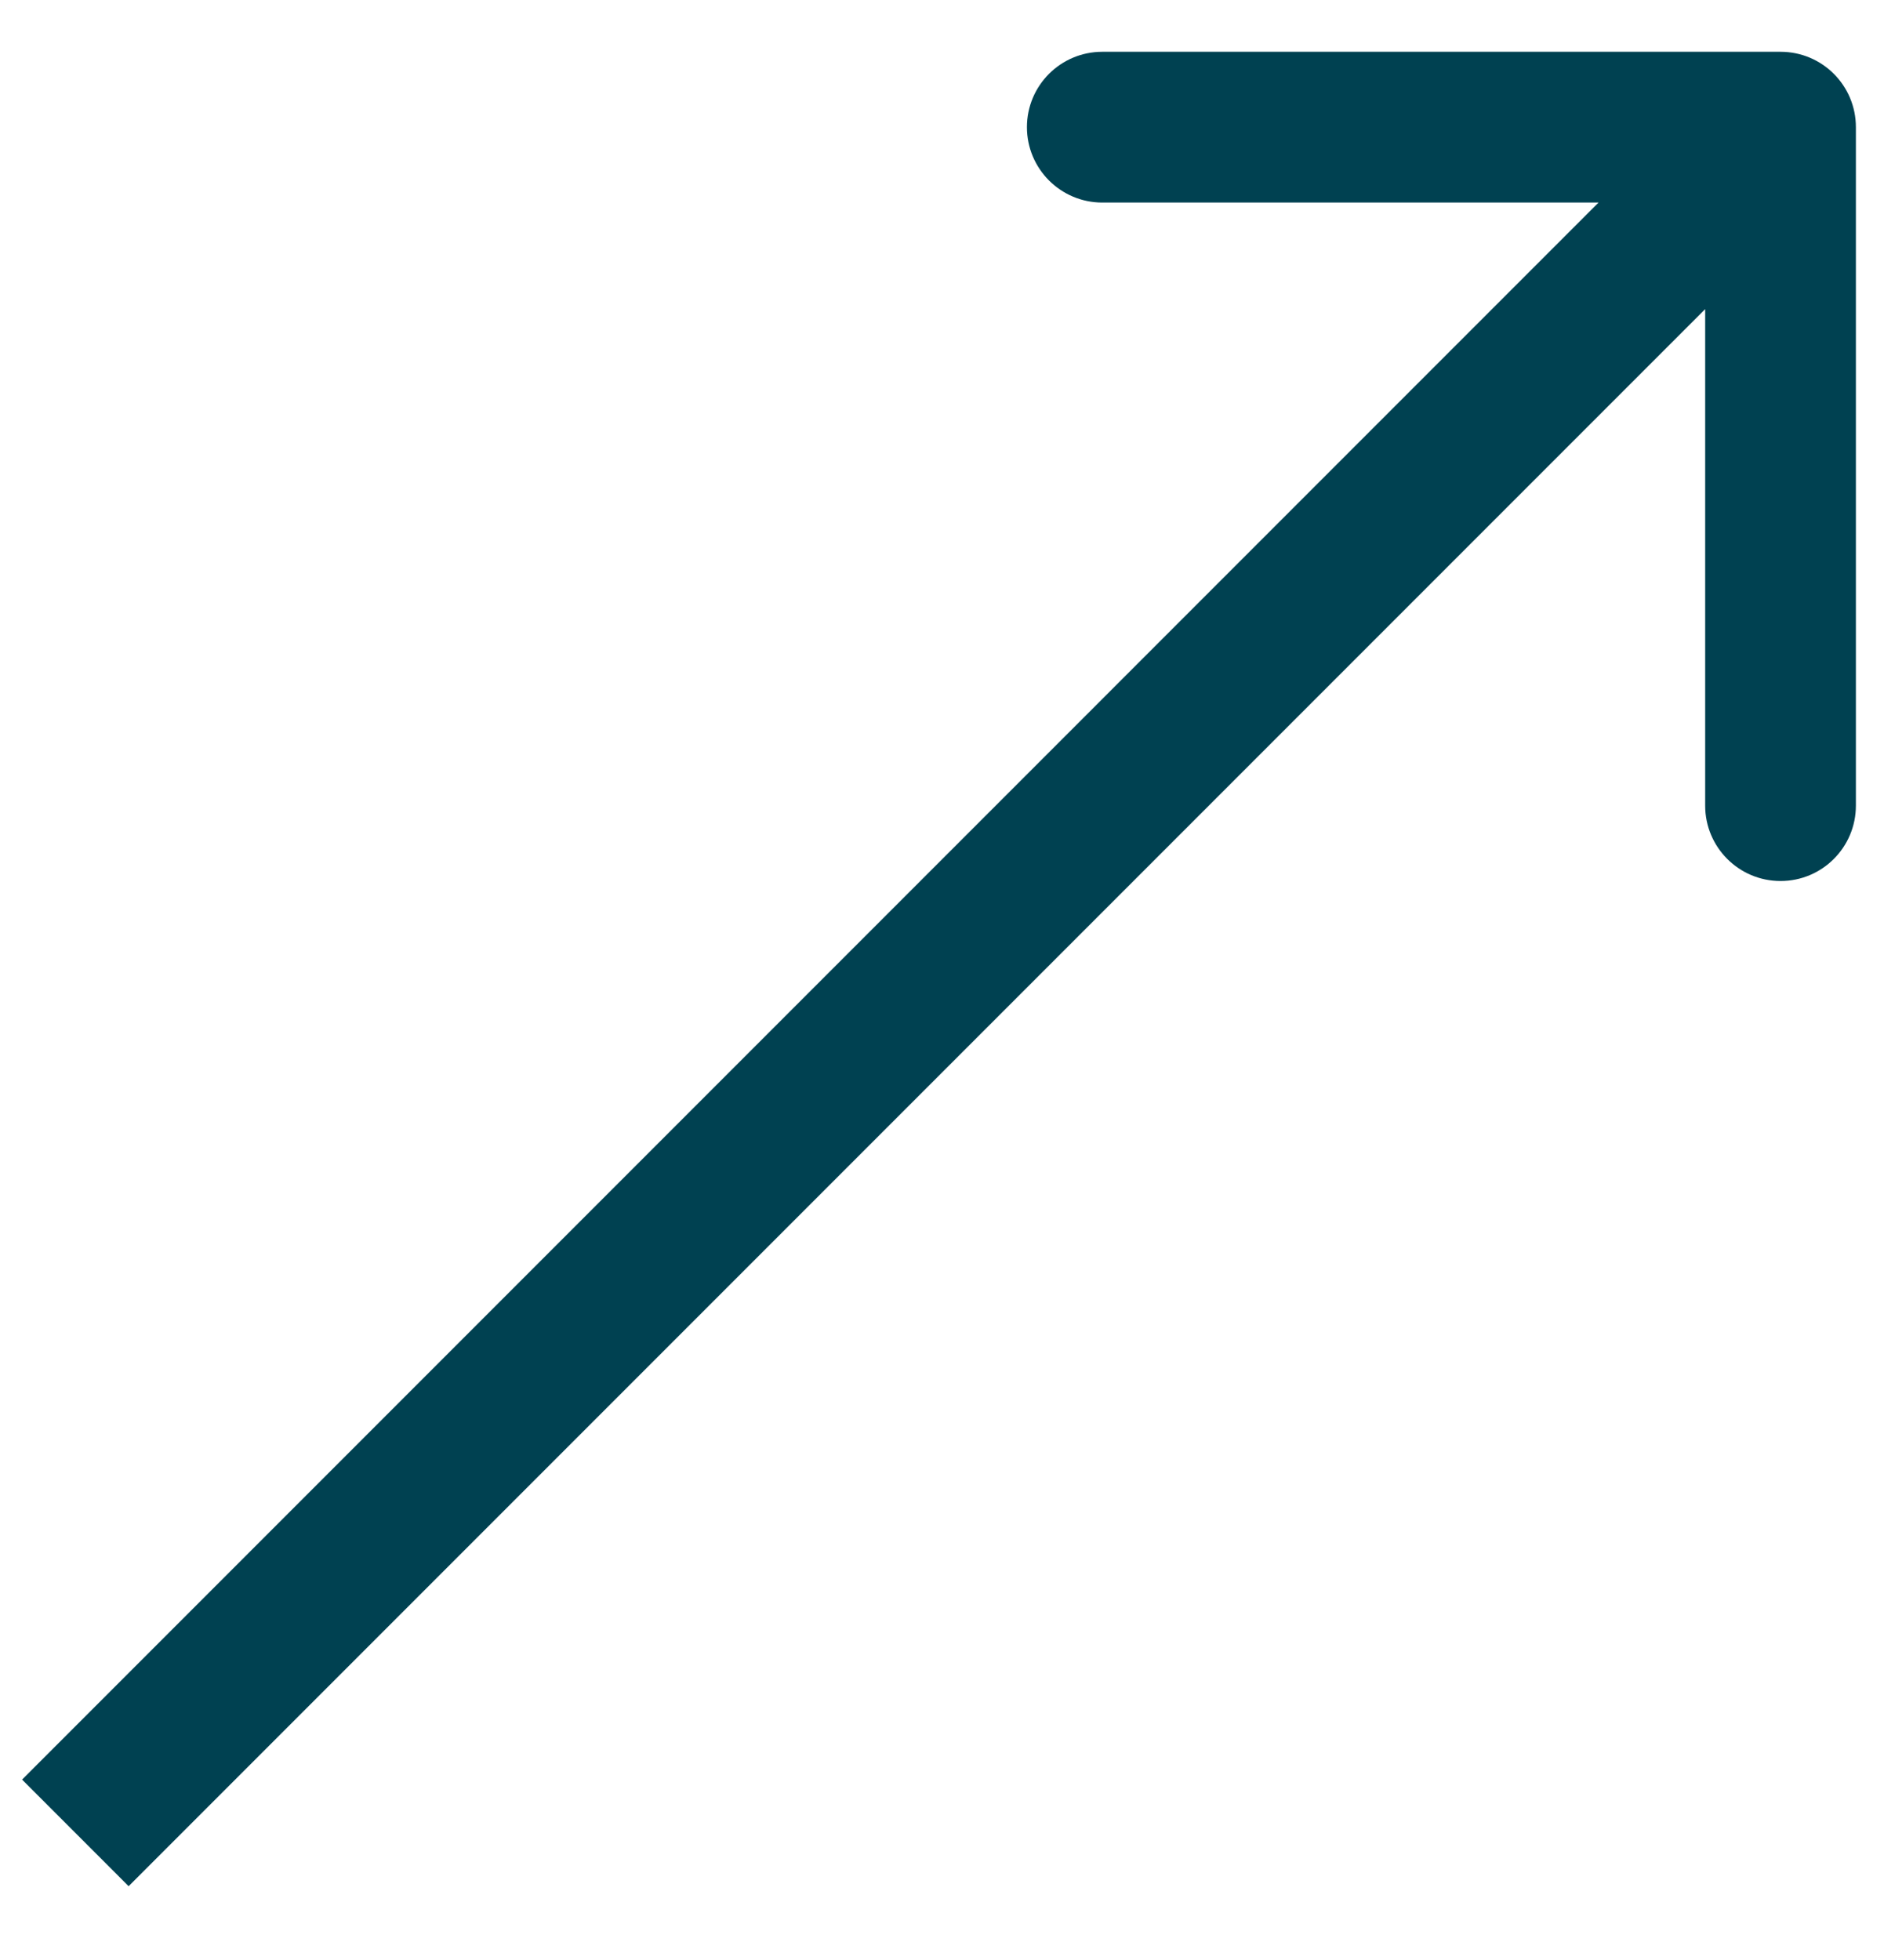 <svg width="25" height="26" viewBox="0 0 25 26" fill="none" xmlns="http://www.w3.org/2000/svg">
<g id="Group 11">
<path id="Vector 1" d="M24.627 1.687C24.627 1.134 24.18 0.687 23.627 0.687L14.627 0.687C14.075 0.687 13.627 1.134 13.627 1.687C13.627 2.239 14.075 2.687 14.627 2.687L22.627 2.687L22.627 10.687C22.627 11.239 23.075 11.687 23.627 11.687C24.18 11.687 24.627 11.239 24.627 10.687L24.627 1.687ZM1.707 25.021L24.334 2.394L22.92 0.979L0.293 23.607L1.707 25.021Z" fill="#004151"/>
</g>
</svg>
